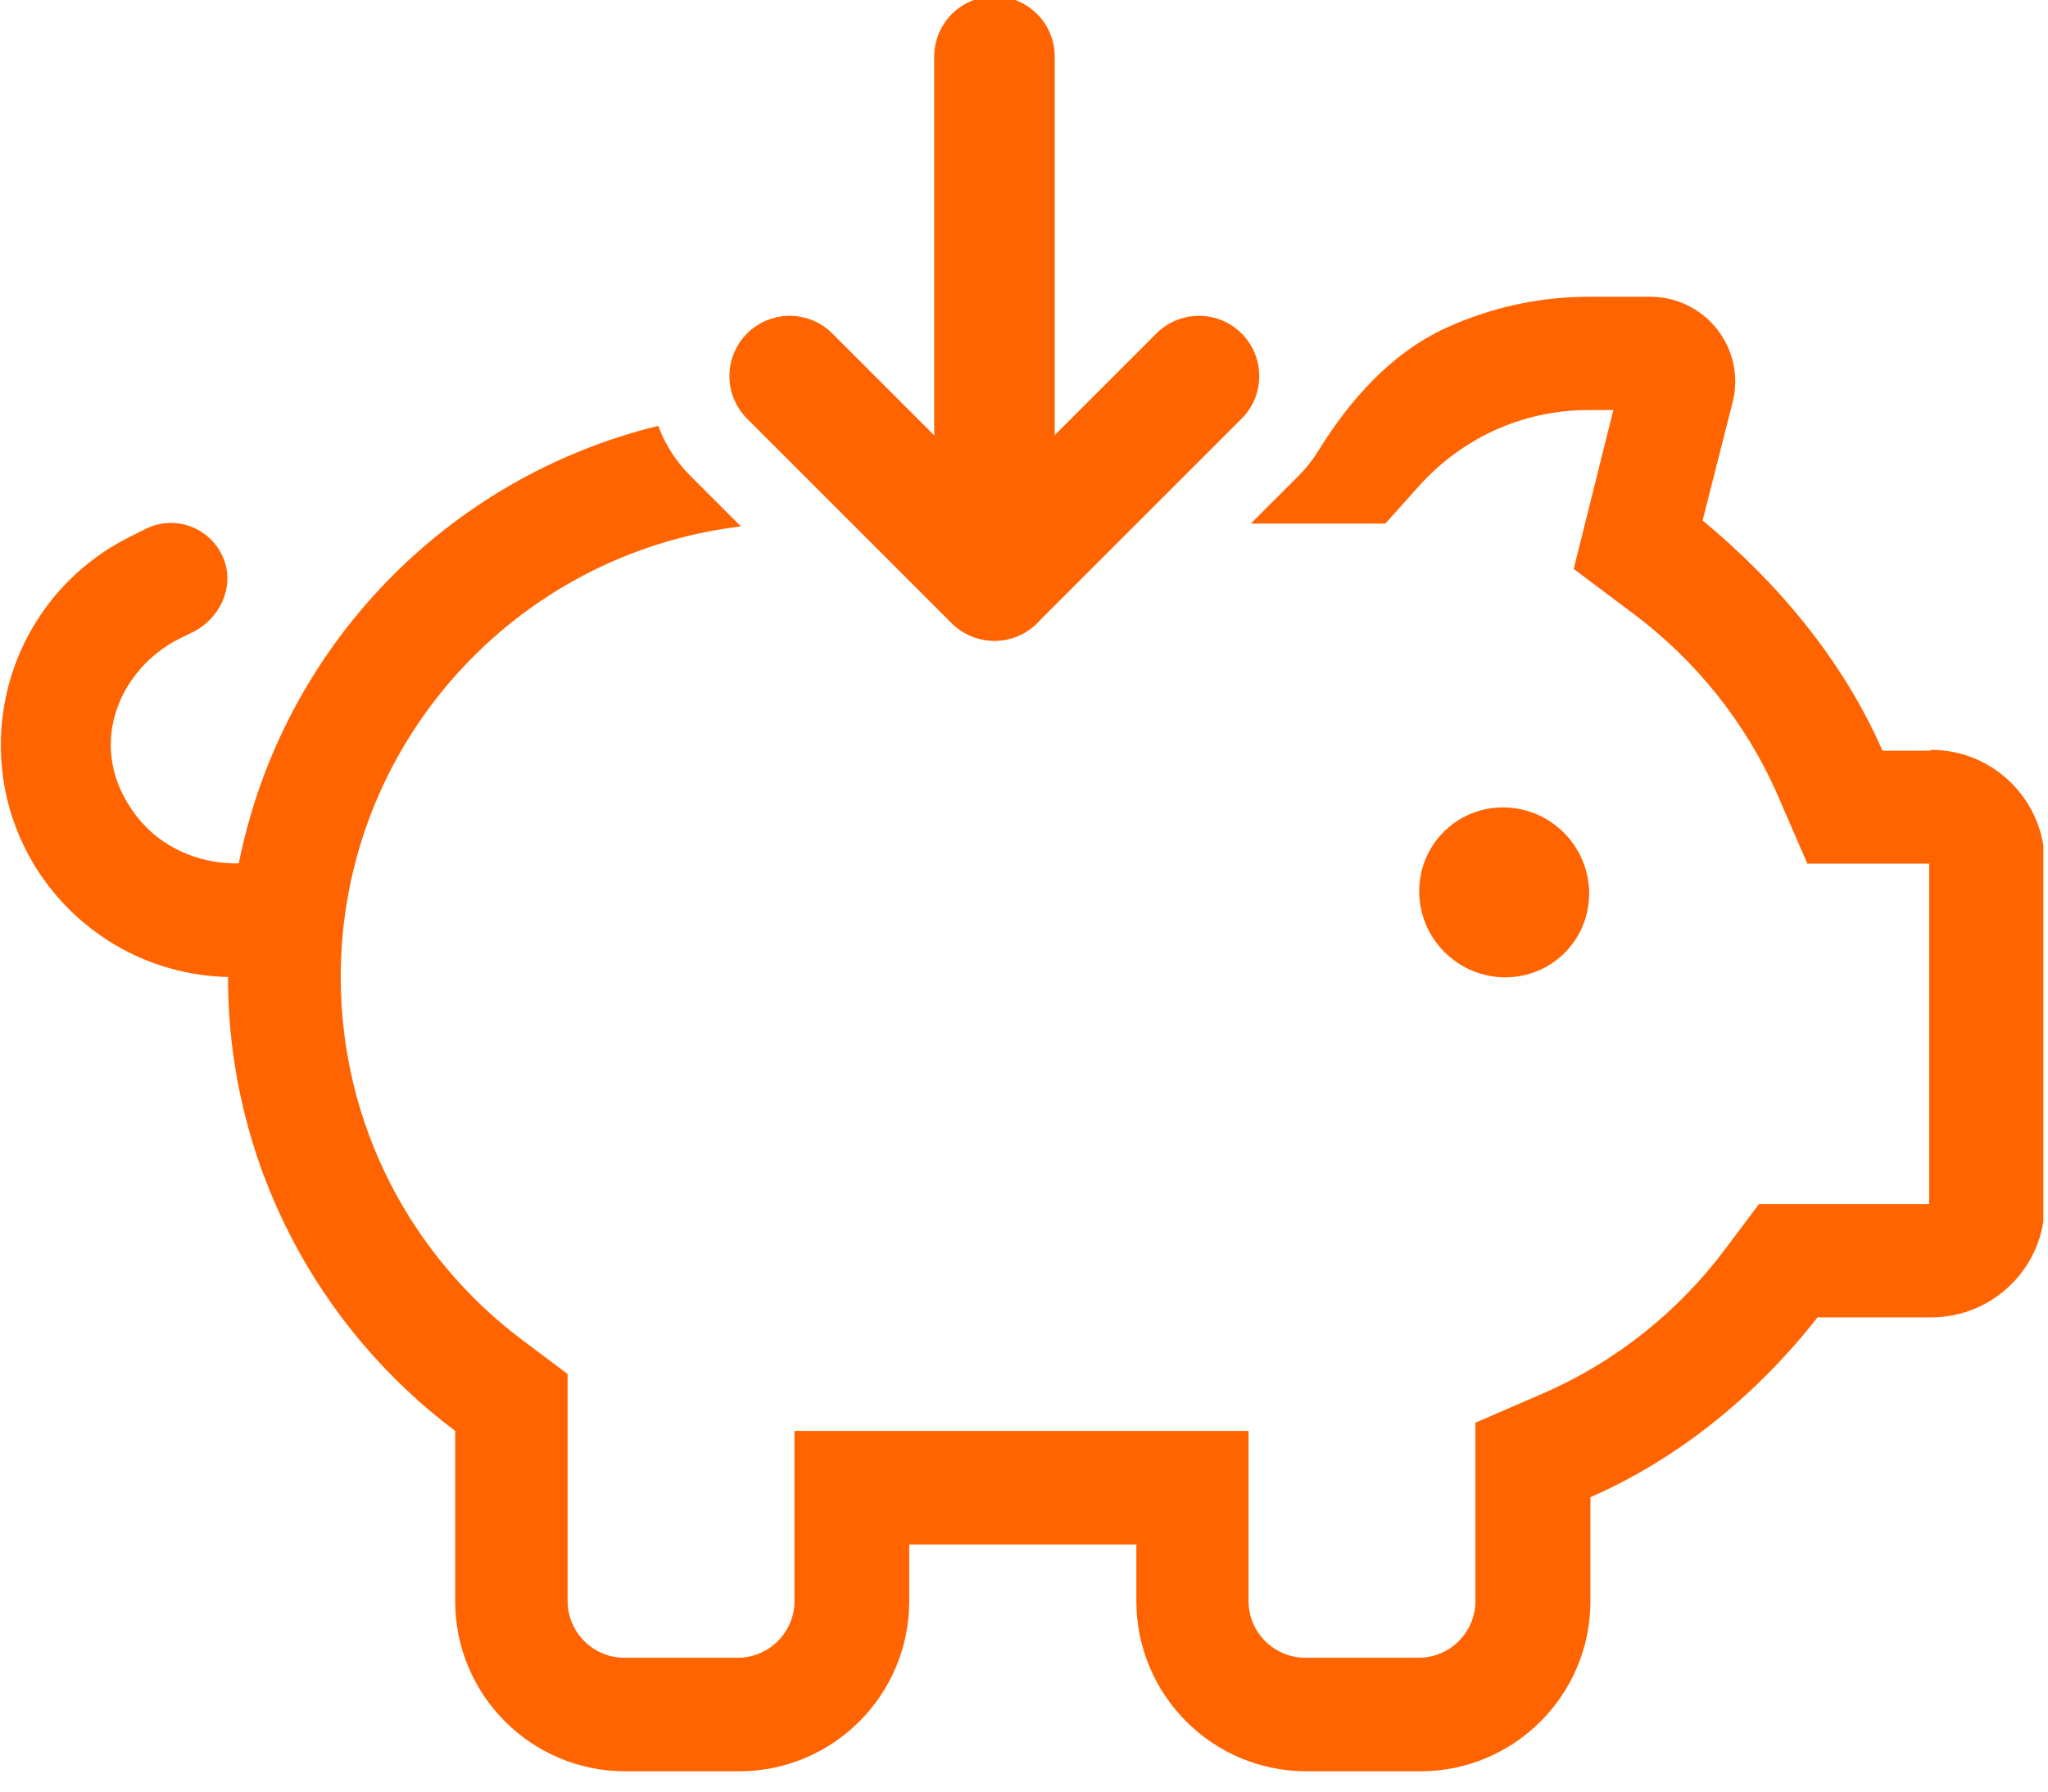<svg width="96" height="84" viewBox="0 0 96 84" fill="none" xmlns="http://www.w3.org/2000/svg">
<g clip-path="url(#clip0_1401_803)">
<path d="M46.615 2.655V27.218H46.602L37.016 17.632" stroke="#FF6400" stroke-width="5.65" stroke-linecap="round" stroke-linejoin="round"/>
<path d="M46.617 27.218L56.203 17.632" stroke="#FF6400" stroke-width="5.65" stroke-linecap="round" stroke-linejoin="round"/>
<path d="M73.341 44.677C74.888 43.133 74.873 40.611 73.308 39.044C71.743 37.477 69.221 37.458 67.675 39.002C66.129 40.546 66.144 43.068 67.708 44.635C69.273 46.202 71.795 46.221 73.341 44.677Z" fill="#FF6400"/>
<path d="M90.457 35.197H88.24C86.394 30.962 83.314 27.297 79.809 24.403L81.216 18.866C81.853 16.357 79.955 13.914 77.352 13.914H74.471C72.081 13.914 69.824 14.445 67.779 15.375C65.19 16.57 63.279 18.747 61.778 21.163C61.526 21.575 61.221 21.96 60.862 22.319L58.631 24.549H64.938L66.531 22.77C68.496 20.593 71.298 19.225 74.458 19.225H75.626L73.767 26.674L76.596 28.798C79.516 30.989 81.867 33.923 83.34 37.309L84.721 40.495H90.43V56.454H82.451L80.858 58.579C78.667 61.5 75.733 63.85 72.347 65.323L69.16 66.704V75.069C69.16 76.529 67.965 77.724 66.505 77.724H61.181C59.72 77.724 58.525 76.529 58.525 75.069V67.089H37.242V75.069C37.242 76.529 36.047 77.724 34.586 77.724H29.262C27.802 77.724 26.607 76.529 26.607 75.069V64.421L24.482 62.827C19.304 58.937 15.972 52.763 15.972 45.806C15.972 34.905 24.164 25.943 34.732 24.682L32.343 22.292C31.679 21.628 31.174 20.831 30.855 19.968C21.004 22.372 13.237 30.285 11.192 40.482H11.059C9.253 40.482 7.501 39.698 6.399 38.264C3.943 35.091 5.549 31.374 8.417 29.94L9.041 29.634C10.289 29.023 10.993 27.55 10.502 26.249C9.931 24.748 8.218 24.098 6.824 24.801L6.054 25.186C2.363 27.032 0.039 30.803 0.039 34.932C0.039 40.854 4.779 45.673 10.687 45.806C10.687 54.502 14.87 62.23 21.336 67.089V75.069C21.336 79.477 24.907 83.049 29.315 83.049H34.639C39.047 83.049 42.619 79.477 42.619 75.069V72.413H53.267V75.069C53.267 79.477 56.839 83.049 61.247 83.049H66.571C70.979 83.049 74.551 79.477 74.551 75.069V70.196C78.786 68.351 82.451 65.27 85.199 61.765H90.523C93.458 61.765 95.847 59.389 95.847 56.441V40.482C95.847 37.547 93.471 35.158 90.523 35.158L90.457 35.197Z" fill="#FF6400"/>
</g>
<defs>
<clipPath id="clip0_1401_803">
<rect width="95.782" height="83.089" fill="white"/>
</clipPath>
</defs>
</svg>
